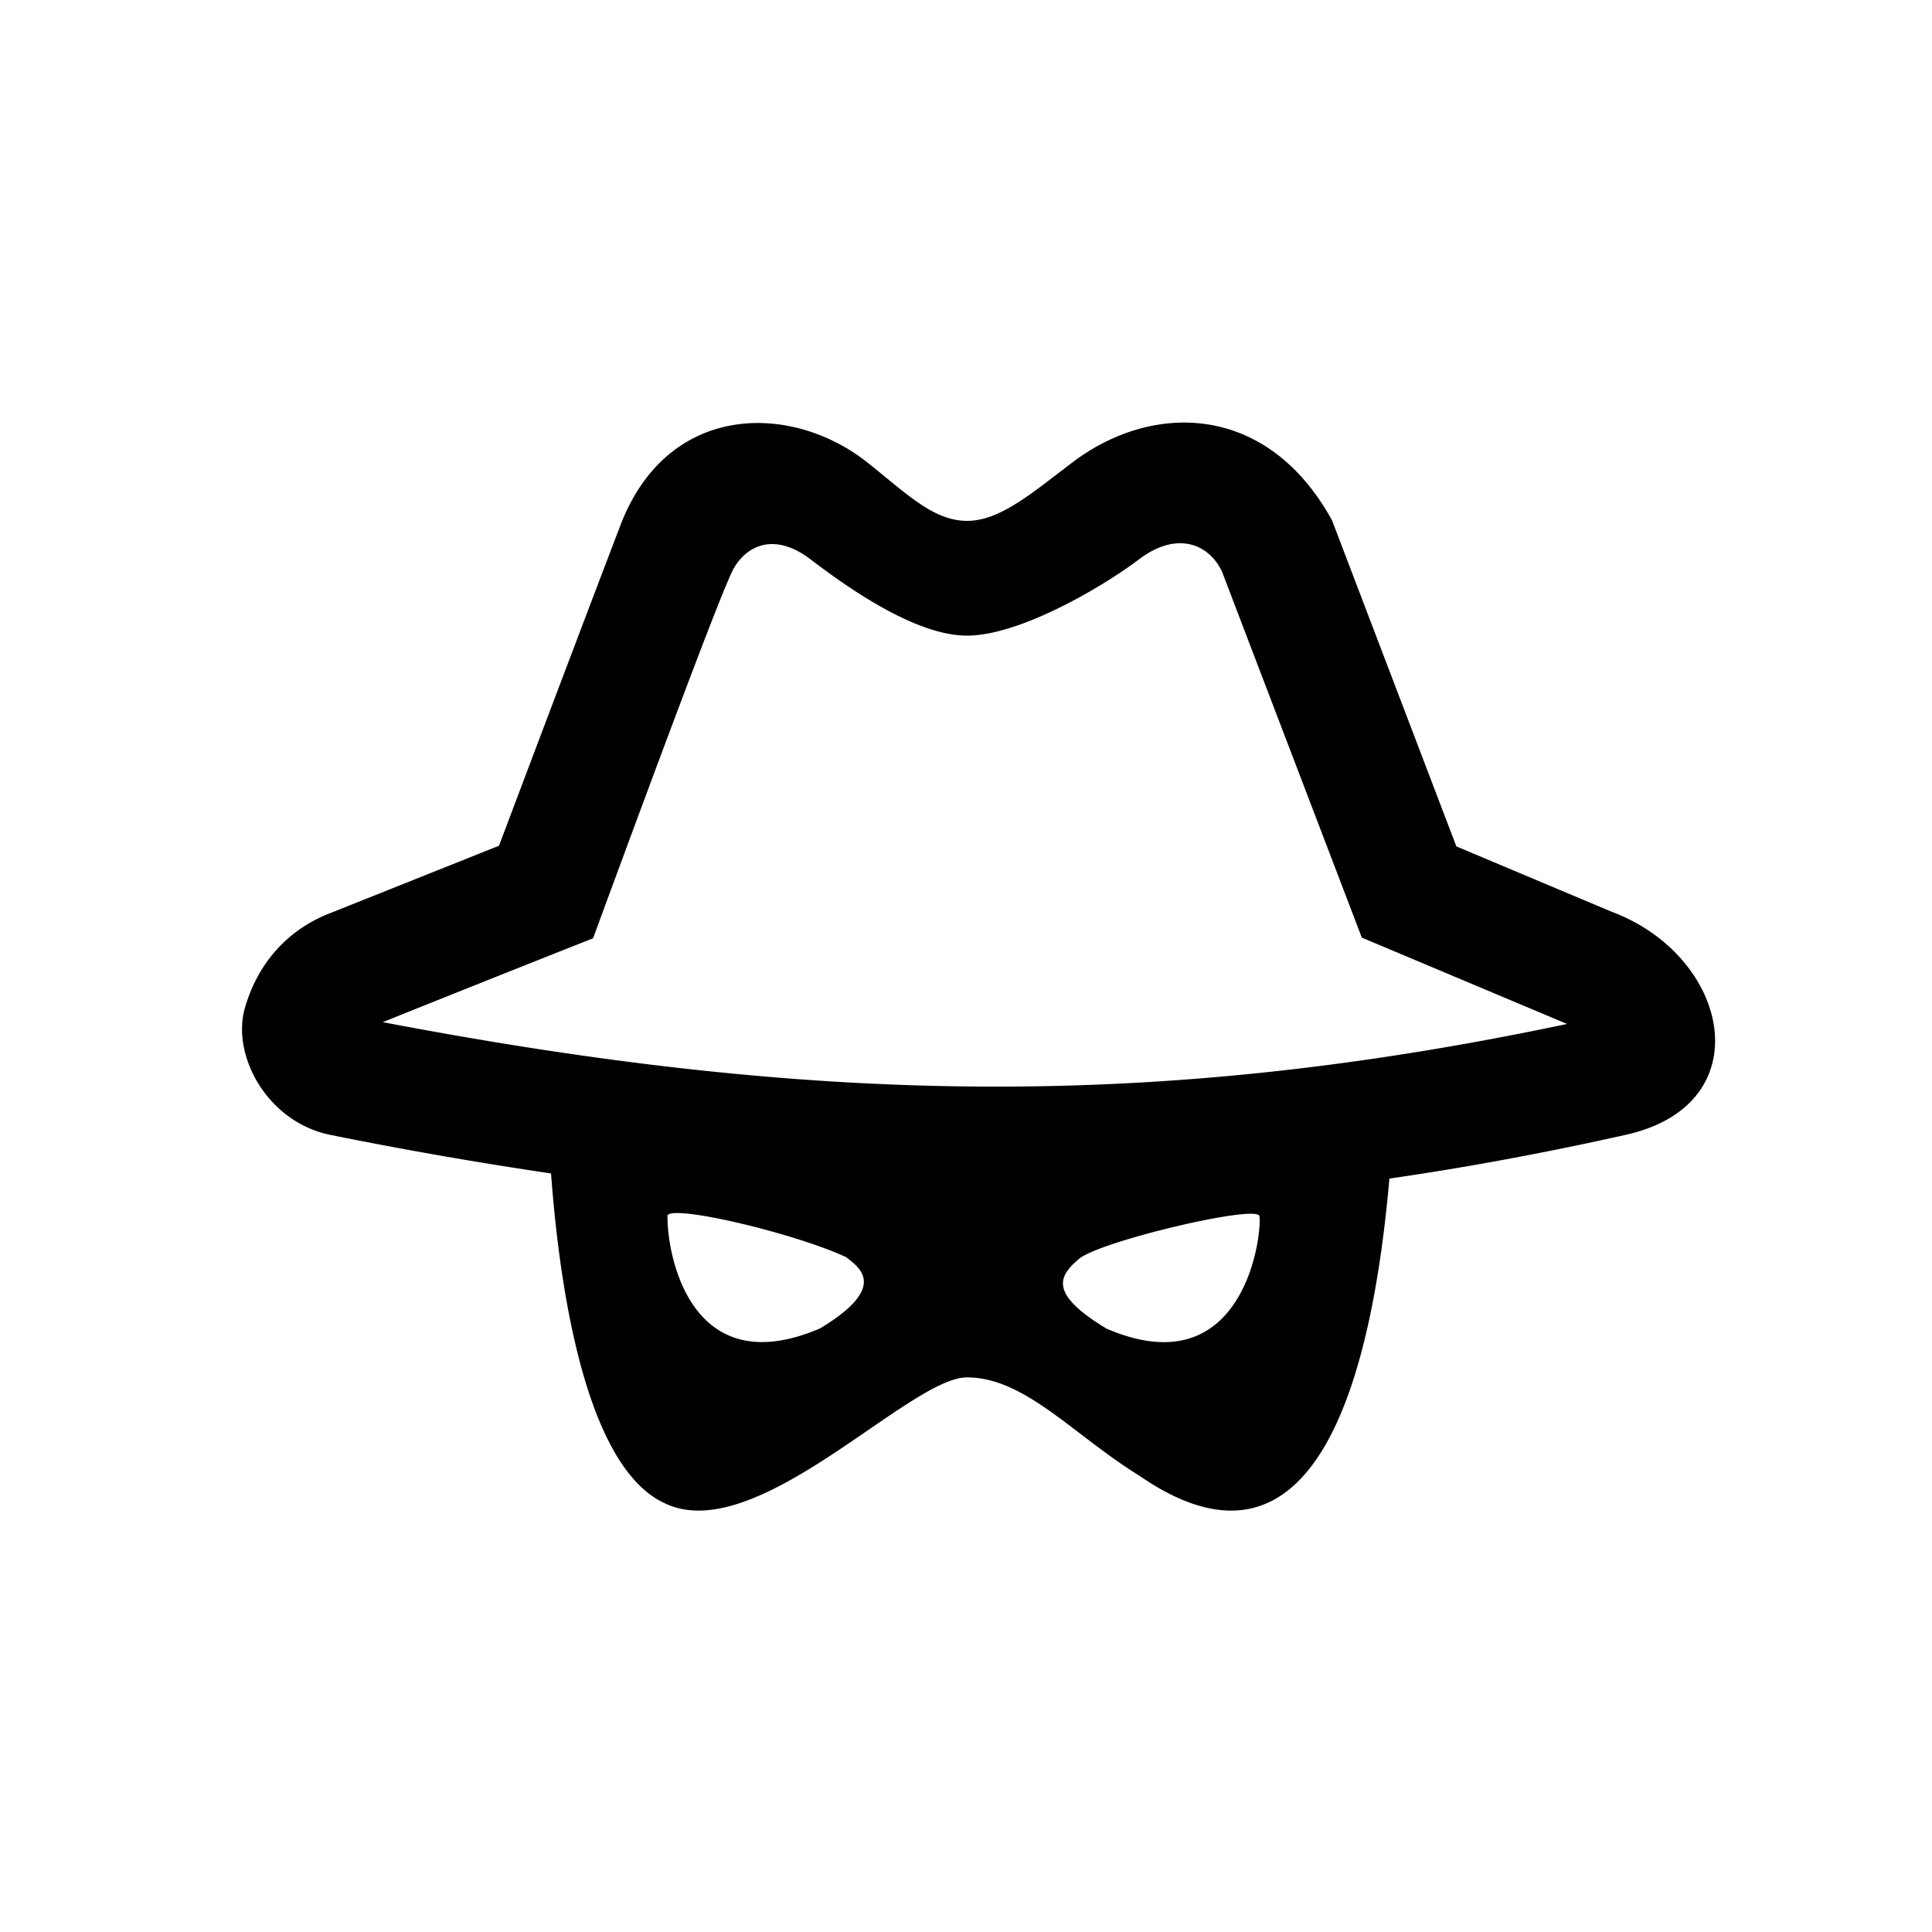 <?xml version="1.0" standalone="no"?><!DOCTYPE svg PUBLIC "-//W3C//DTD SVG 1.1//EN" "http://www.w3.org/Graphics/SVG/1.1/DTD/svg11.dtd"><svg t="1661688660581" class="icon" viewBox="0 0 1024 1024" version="1.1" xmlns="http://www.w3.org/2000/svg" p-id="1891" xmlns:xlink="http://www.w3.org/1999/xlink" width="200" height="200"><path d="M706.048 275.904l65.856 172.704L854.08 483.2c62.848 23.392 79.968 102.08 7.776 118.24-42.72 9.568-84.352 17.28-125.44 23.232-10.336 117.632-43.52 218.88-132.608 157.44-34.88-21.536-60.608-52.064-91.296-52.064-30.688 0-111.328 89.696-159.808 66.88-40-17.856-55.424-104.576-60.64-174.976a2266.944 2266.944 0 0 1-116.576-20.352c-33.696-6.624-52.864-42.048-45.728-67.2 7.168-25.216 24.16-42.496 45.92-50.688l88.8-35.456c26.24-69.6 47.68-126.176 64.32-169.76 24.96-65.376 90.592-65.376 130.976-33.344 20.832 16.544 34.592 30.56 52.224 30.912 17.6 0.32 34.56-14.4 56.32-30.912 42.08-32.032 103.168-32.16 137.728 30.72zM571.936 667.2c-10.88 9.184-16.256 18.432 14.656 37.056 73.376 31.456 82.56-51.2 80.896-59.904-3.392-5.696-84.64 13.664-95.552 22.848z m-218.144-23.04c-0.416 19.968 11.712 89.568 80.896 59.904 37.088-22.368 20.032-32.672 13.824-37.728-27.232-12.672-91.328-27.84-94.72-22.176z m250.016-347.776c-20.256 15.296-63.68 40.512-91.296 40.512-27.616 0-64-26.016-83.04-40.512-19.072-14.464-33.6-7.2-40.544 4.8-4.608 8.032-29.44 73.408-74.592 196.128A22015.104 22015.104 0 0 0 202.88 541.76c229.472 43.744 409.344 47.008 627.712 0.96l-108.8-45.76-74.144-194.08c-6.816-14.368-23.584-21.76-43.84-6.496z" p-id="1892"></path></svg>
